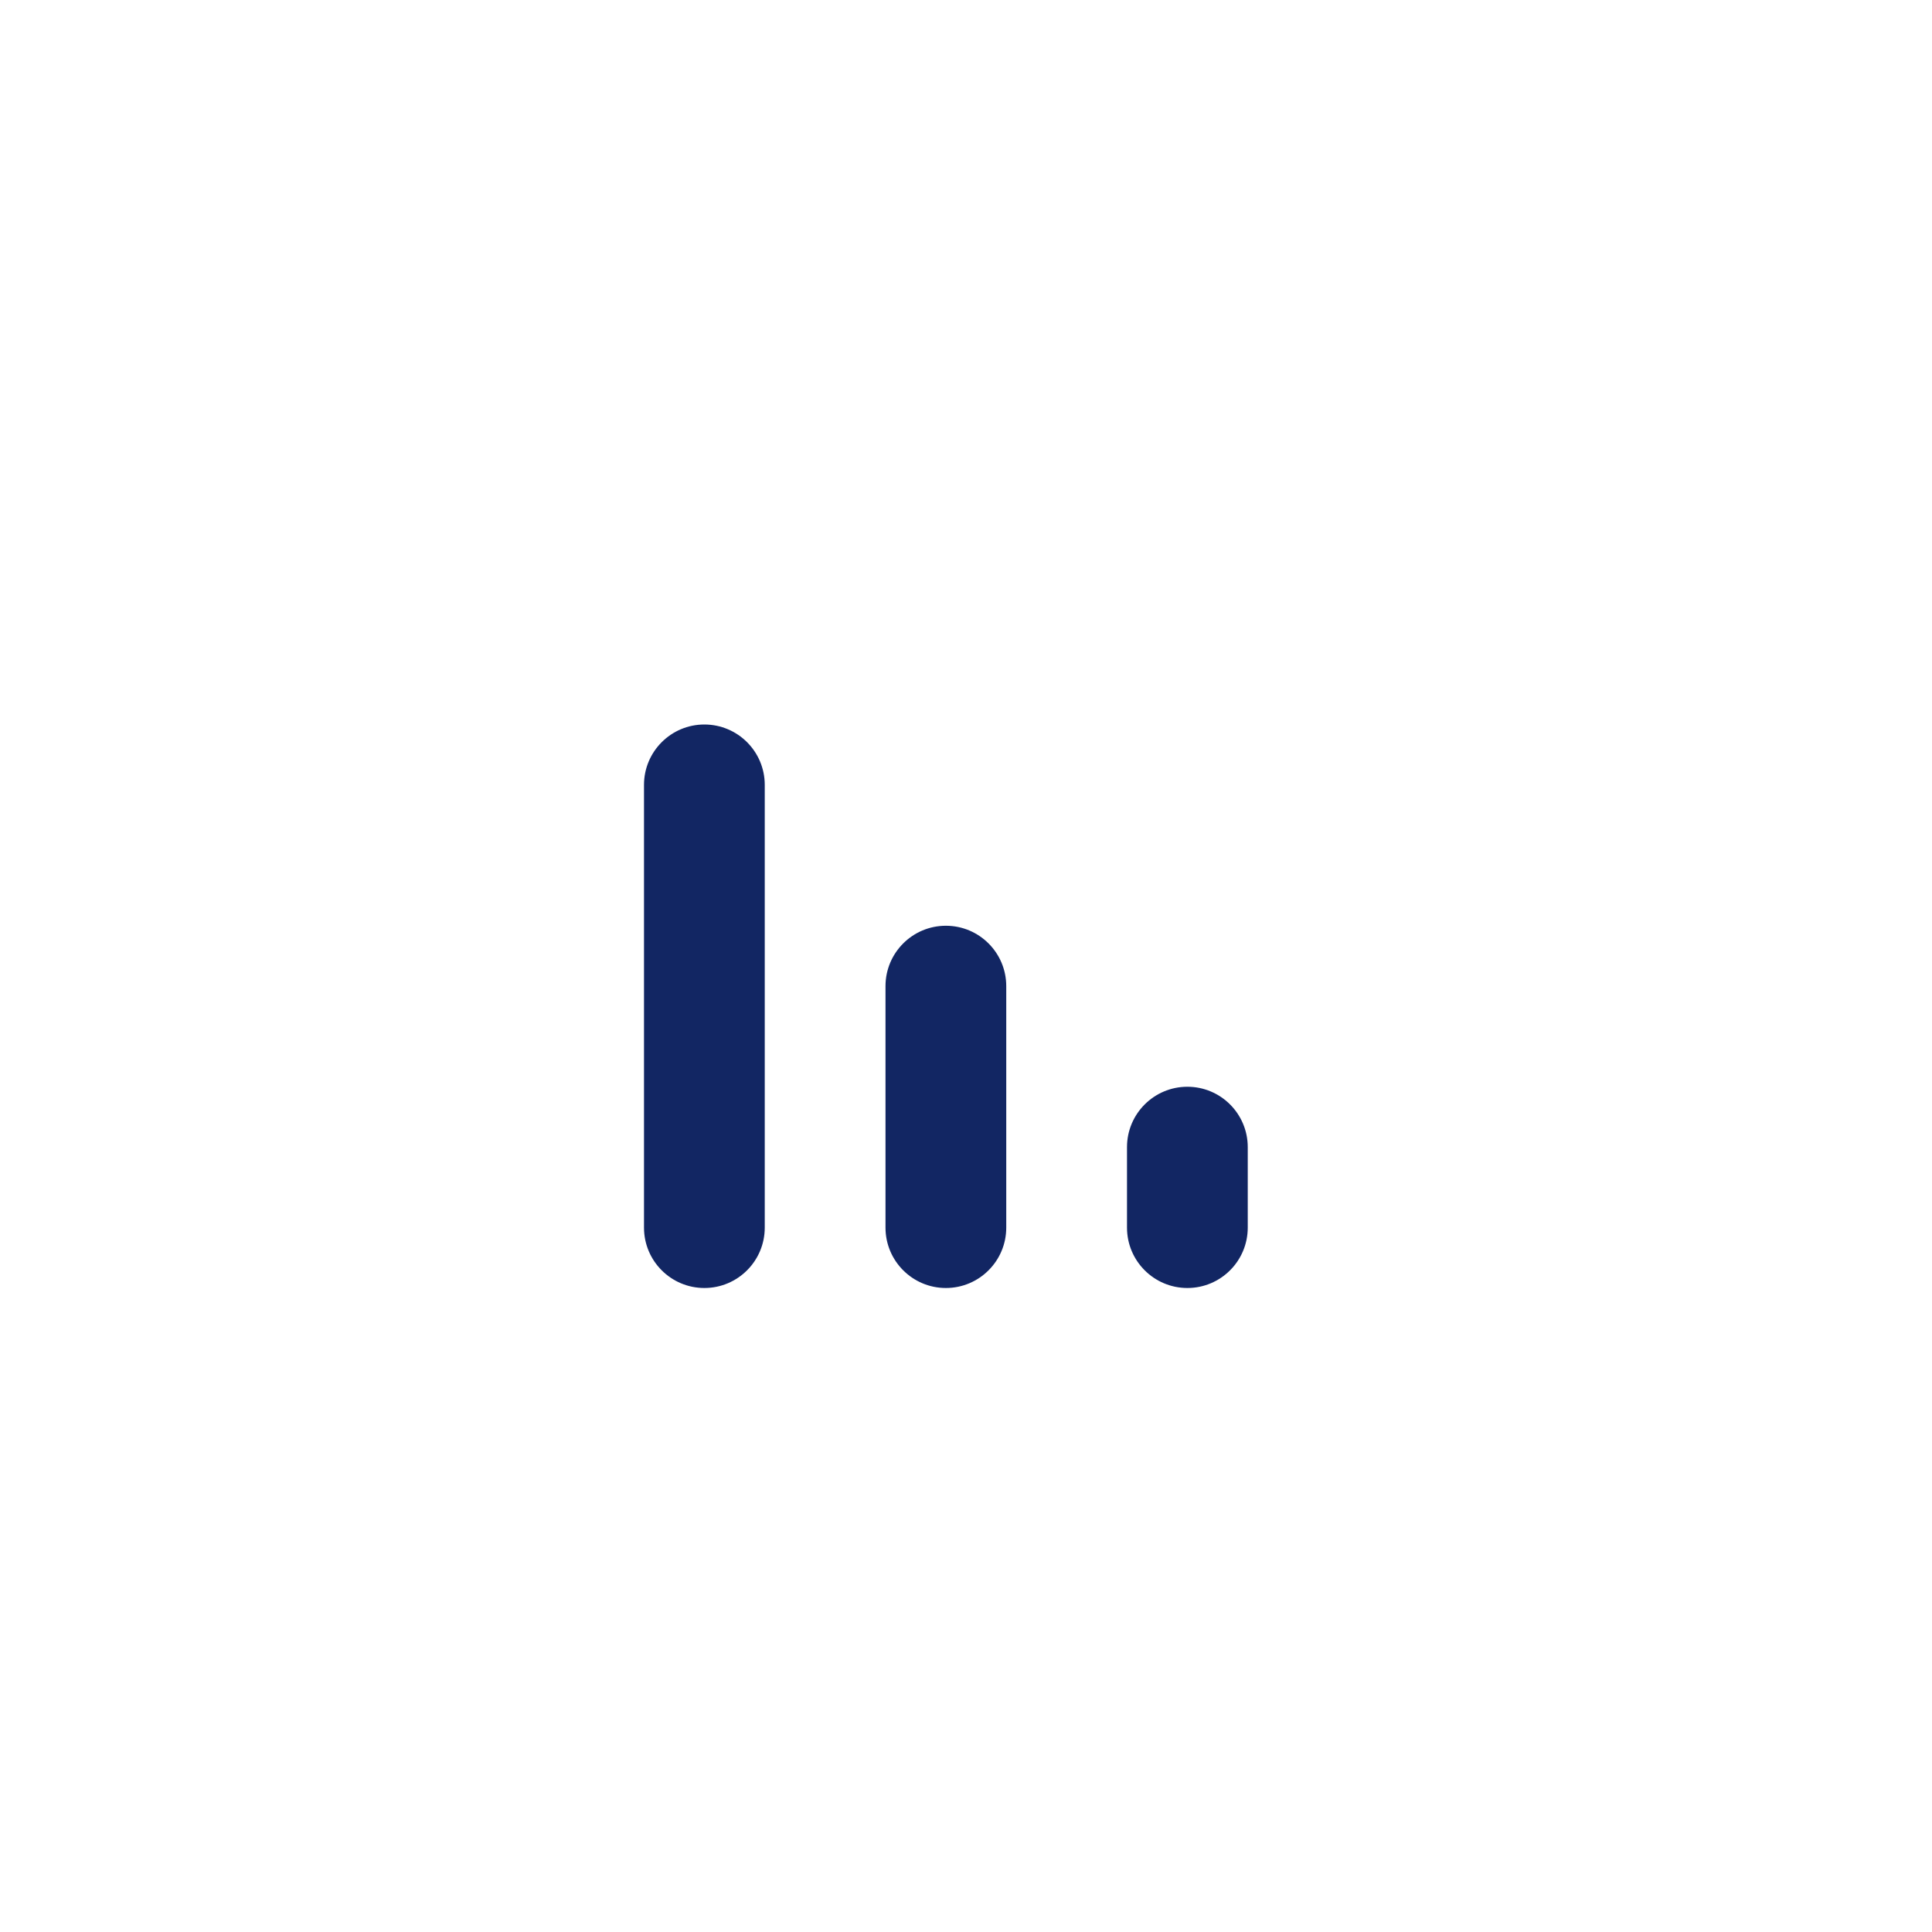 <svg width="48" height="48" viewBox="0 0 48 48" fill="none" xmlns="http://www.w3.org/2000/svg">
<path fill-rule="evenodd" clip-rule="evenodd" d="M17.5 18C18.328 18 19 18.672 19 19.5V30.5C19 31.328 18.328 32 17.5 32C16.672 32 16 31.328 16 30.5V19.5C16 18.672 16.672 18 17.5 18ZM23.5 23C24.328 23 25 23.672 25 24.5V30.5C25 31.328 24.328 32 23.5 32C22.672 32 22 31.328 22 30.5V24.5C22 23.672 22.672 23 23.5 23ZM29.5 27C30.328 27 31 27.672 31 28.5V30.5C31 31.328 30.328 32 29.5 32C28.672 32 28 31.328 28 30.5V28.5C28 27.672 28.672 27 29.5 27Z" fill="#122663"/>
</svg>
